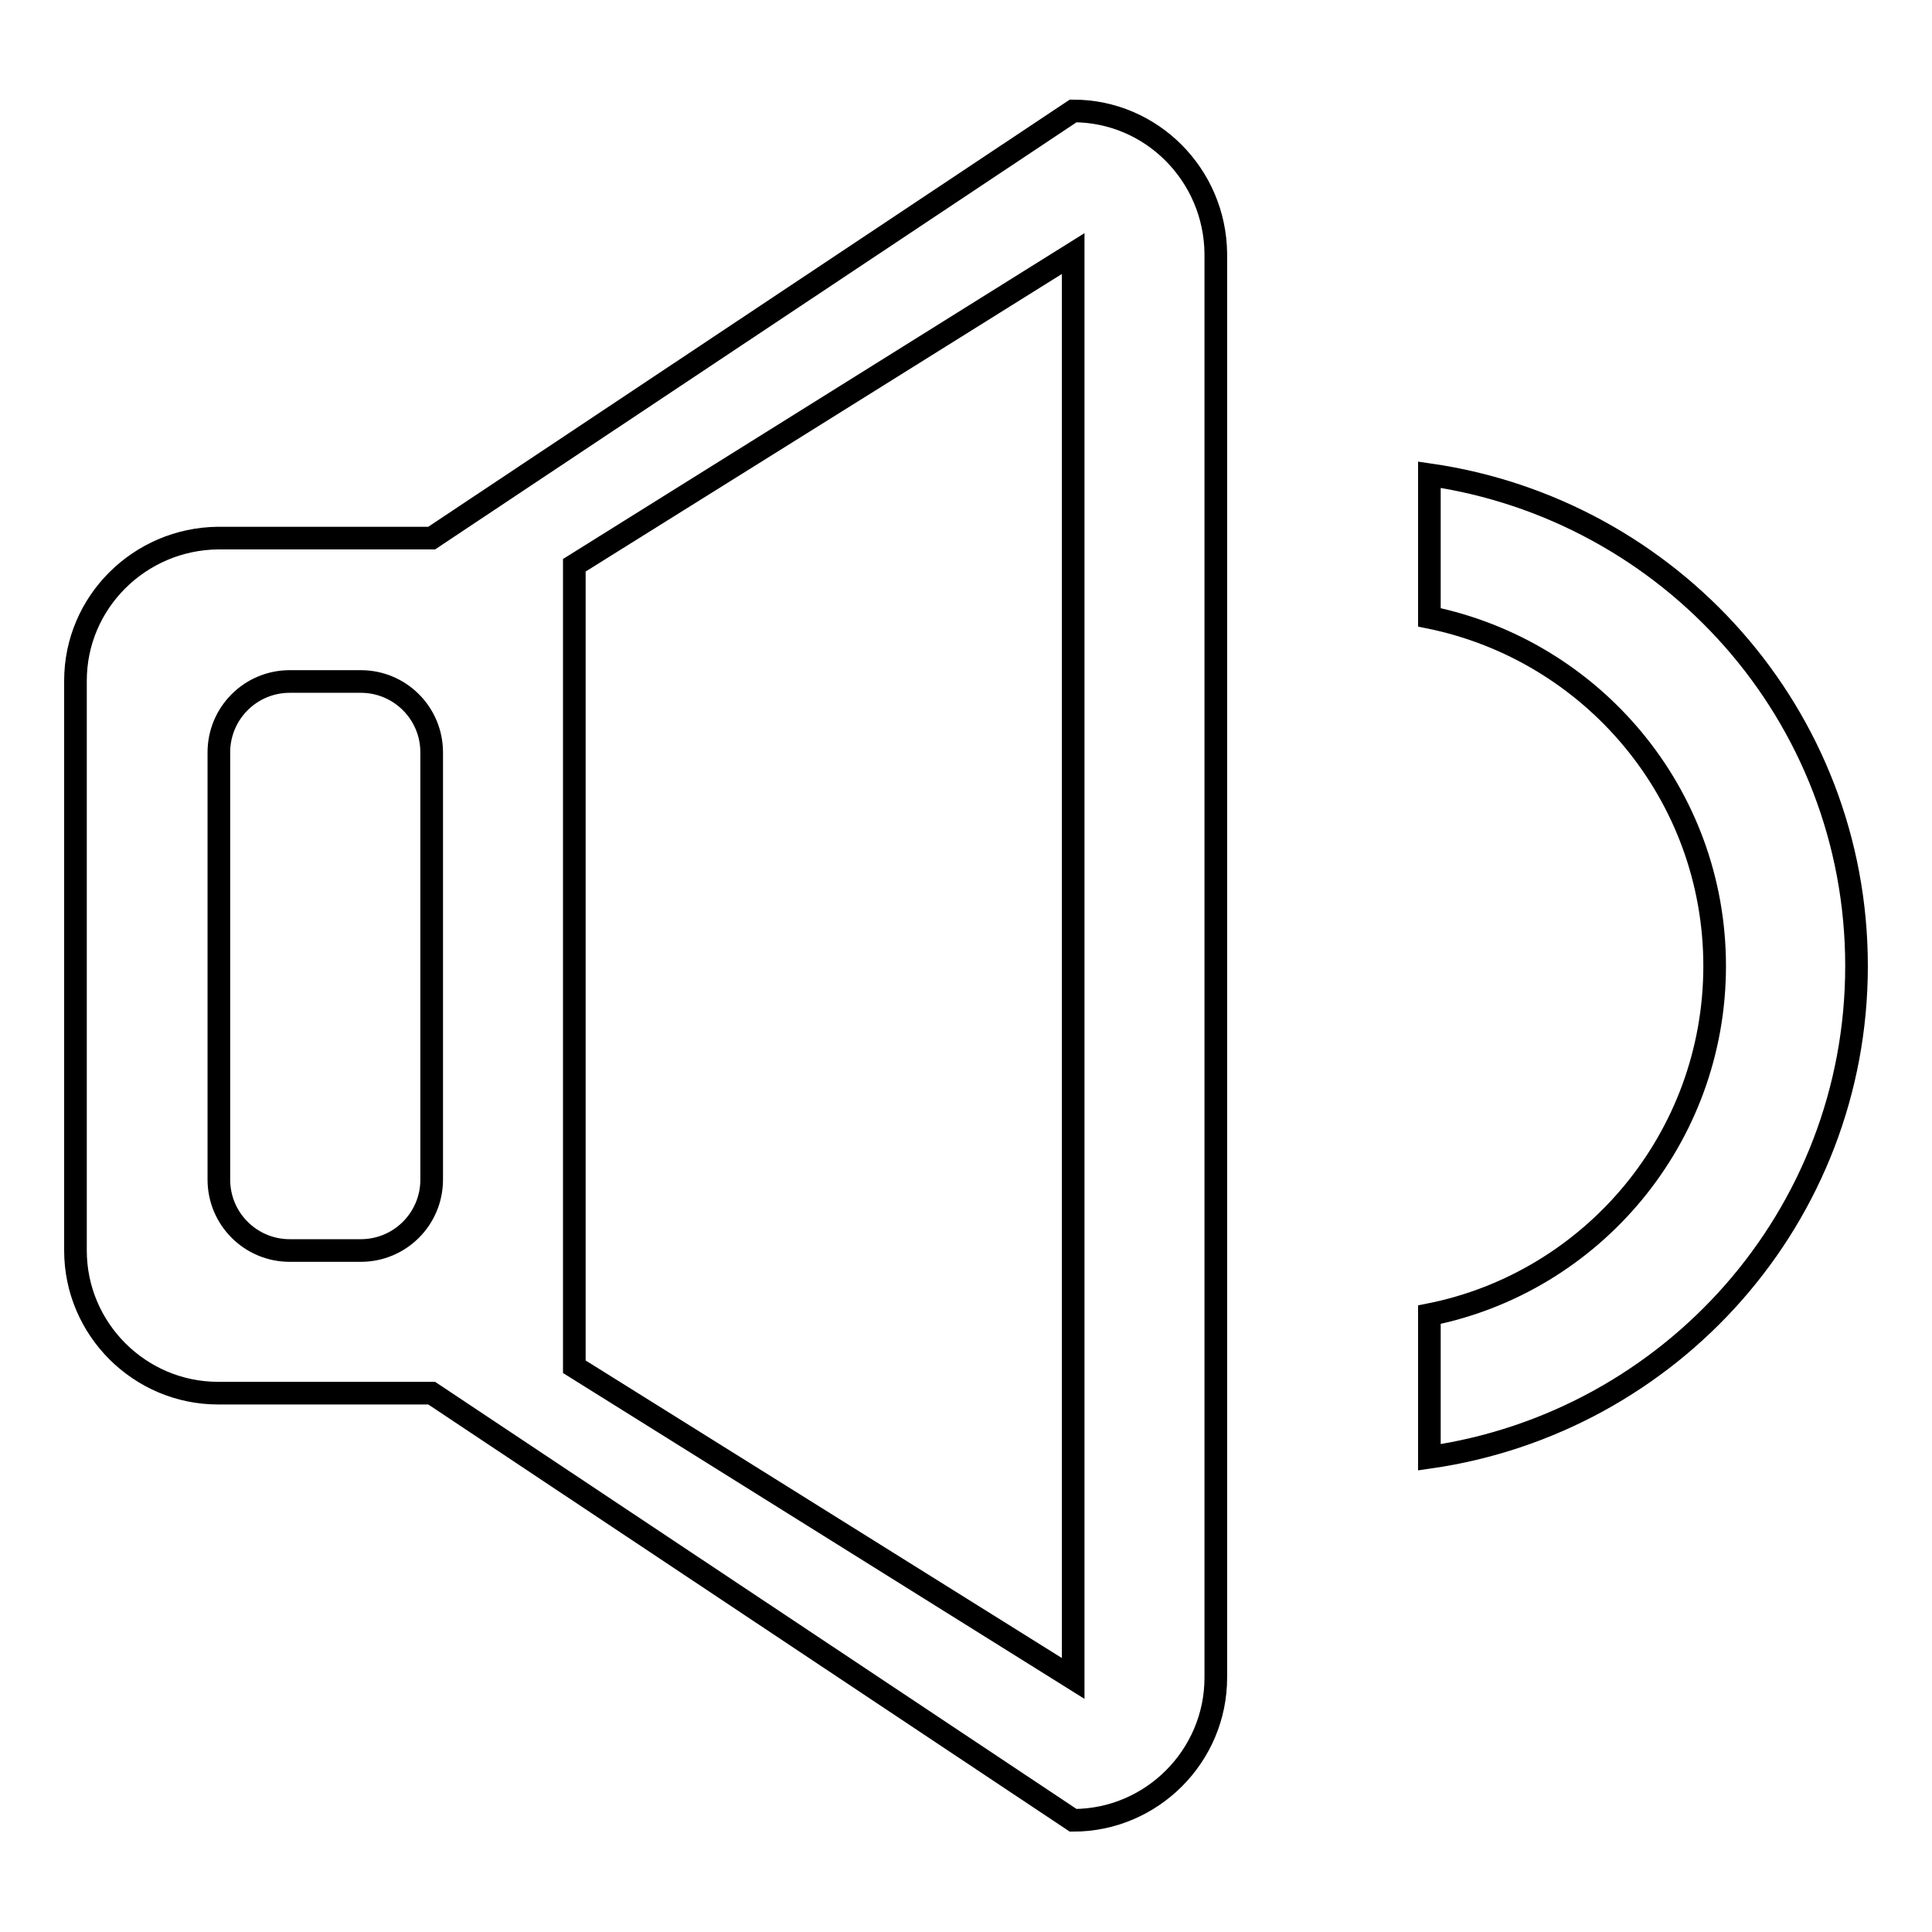 <?xml version="1.0" encoding="utf-8"?>
<!-- Svg Vector Icons : http://www.onlinewebfonts.com/icon -->
<!DOCTYPE svg PUBLIC "-//W3C//DTD SVG 1.1//EN" "http://www.w3.org/Graphics/SVG/1.1/DTD/svg11.dtd">
<svg version="1.1" xmlns="http://www.w3.org/2000/svg" xmlns:xlink="http://www.w3.org/1999/xlink" x="0px" y="0px" viewBox="0 0 256 256" enable-background="new 0 0 256 256" xml:space="preserve">
<g><g><path stroke-width="3" fill-opacity="0" stroke="#000000"  d="M189.4,62.9v18.9c21.6,4.4,37.8,23.4,37.8,46.2c0,22.8-16.2,41.9-37.8,46.2v18.9c32-4.6,56.6-31.9,56.6-65.1C246,94.7,221.3,67.5,189.4,62.9L189.4,62.9z M142.2,222.4l-66.1-41.3V74.9l66.1-41.3V222.4L142.2,222.4z M57.2,156.3c0,5.2-4.2,9.4-9.4,9.4h-9.4c-5.2,0-9.4-4.2-9.4-9.4V99.7c0-5.2,4.2-9.4,9.4-9.4h9.4c5.2,0,9.4,4.2,9.4,9.4V156.3L57.2,156.3z M142.2,14.7l-85,56.6H28.9C18.5,71.4,10,79.8,10,90.2v75.5c0,10.4,8.5,18.9,18.9,18.9h28.3l85,56.6c10.4,0,18.9-8.5,18.9-18.9V33.6C161,23.2,152.6,14.7,142.2,14.7L142.2,14.7z"/></g></g>
</svg>